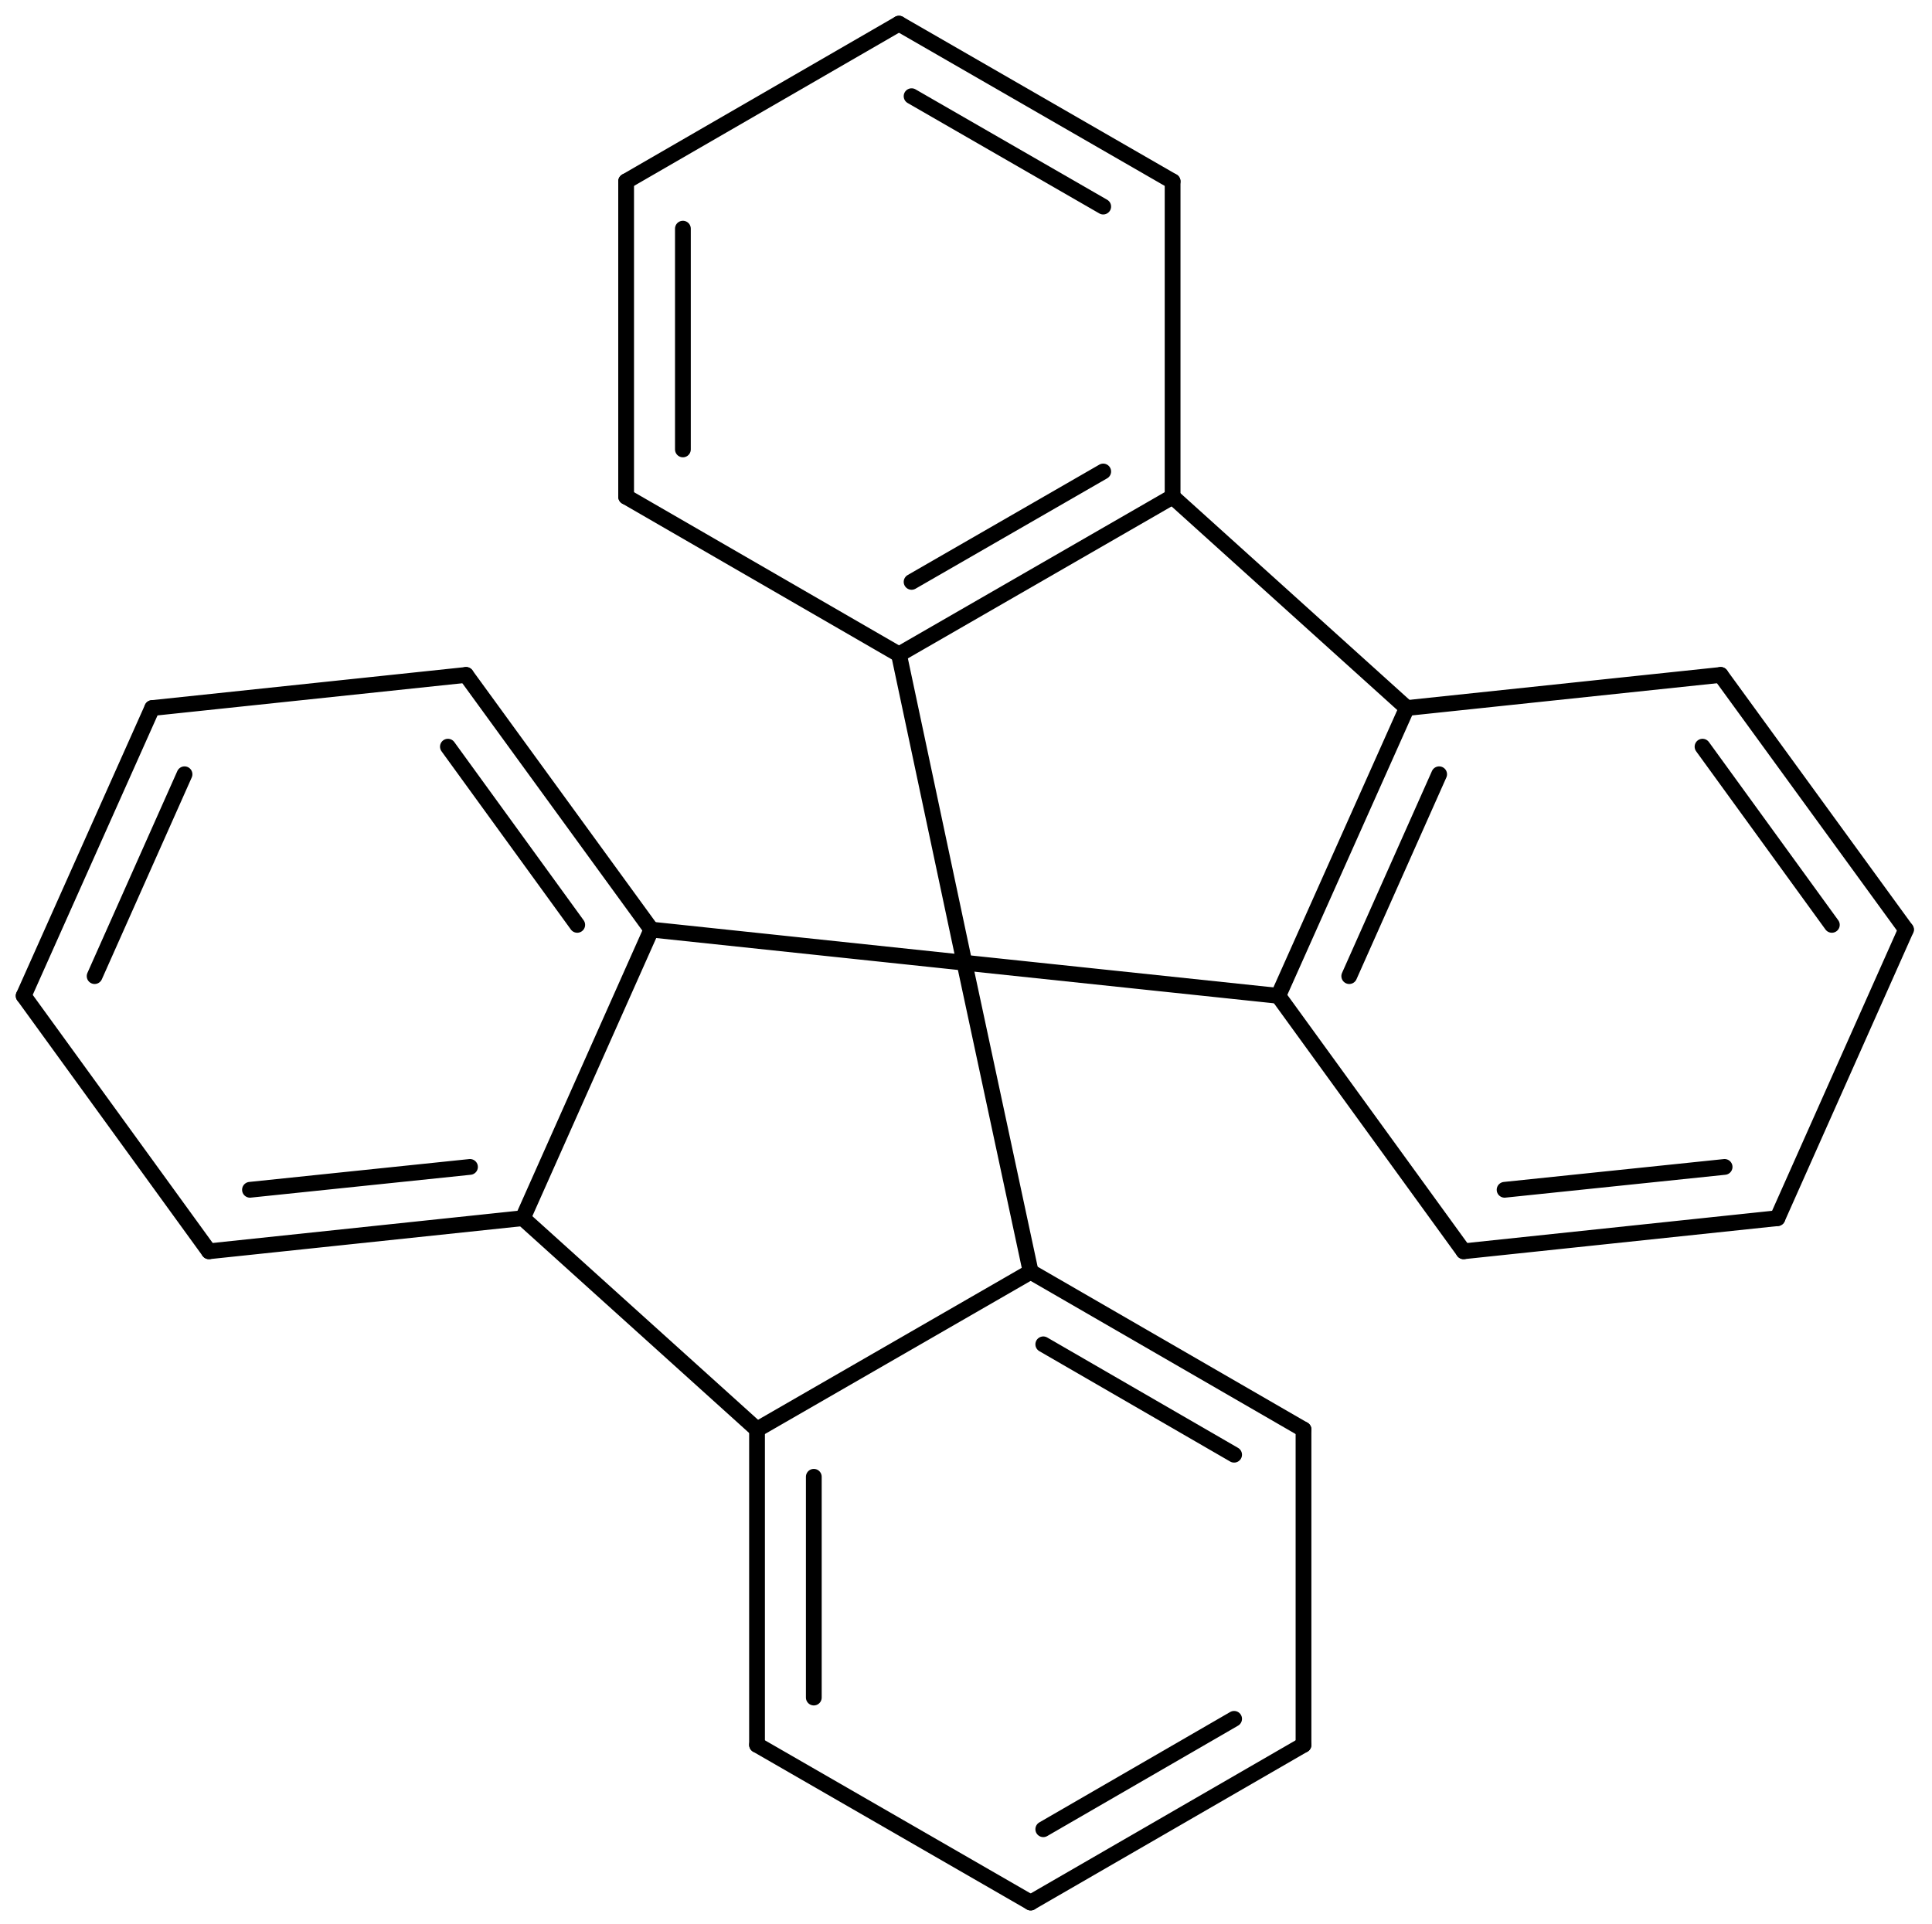<?xml version='1.0'?>
<!DOCTYPE svg PUBLIC '-//W3C//DTD SVG 1.1//EN' 'http://www.w3.org/Graphics/SVG/1.1/DTD/svg11.dtd'>
<svg width='245px' height='244px' viewBox='0 0 245 244' version='1.1' xmlns='http://www.w3.org/2000/svg'>
<title>spirobifluorene/molec_CAM-B3LYPp2p.xyz</title>
<g stroke='rgb(0,0,0)' stroke-width='2' stroke-linecap='round'>
<line x1='114.0' y1='3.0' x2='148.7' y2='23.0' />
<line x1='115.6' y1='12.2' x2='139.9' y2='26.2' />
<line x1='148.7' y1='23.0' x2='148.7' y2='63.0' />
<line x1='148.7' y1='63.0' x2='114.0' y2='83.0' />
<line x1='139.9' y1='59.8' x2='115.6' y2='73.8' />
<line x1='114.0' y1='83.0' x2='79.4' y2='63.0' />
<line x1='79.4' y1='63.0' x2='79.4' y2='23.0' />
<line x1='86.6' y1='57.0' x2='86.6' y2='29.0' />
<line x1='79.4' y1='23.0' x2='114.0' y2='3.0' />
<line x1='185.6' y1='158.7' x2='225.4' y2='154.5' />
<line x1='190.8' y1='150.9' x2='218.7' y2='148.0' />
<line x1='225.4' y1='154.5' x2='241.7' y2='117.9' />
<line x1='241.7' y1='117.9' x2='218.2' y2='85.6' />
<line x1='232.3' y1='117.3' x2='215.9' y2='94.7' />
<line x1='218.2' y1='85.6' x2='178.4' y2='89.8' />
<line x1='178.4' y1='89.8' x2='162.1' y2='126.3' />
<line x1='182.5' y1='98.2' x2='171.1' y2='123.8' />
<line x1='162.1' y1='126.3' x2='185.6' y2='158.7' />
<line x1='130.7' y1='241.3' x2='165.3' y2='221.3' />
<line x1='132.3' y1='232.0' x2='156.5' y2='218.0' />
<line x1='165.3' y1='221.3' x2='165.3' y2='181.3' />
<line x1='165.3' y1='181.3' x2='130.7' y2='161.3' />
<line x1='156.5' y1='184.5' x2='132.3' y2='170.5' />
<line x1='130.7' y1='161.3' x2='96.0' y2='181.3' />
<line x1='96.0' y1='181.3' x2='96.0' y2='221.3' />
<line x1='103.2' y1='187.3' x2='103.2' y2='215.3' />
<line x1='96.0' y1='221.3' x2='130.7' y2='241.3' />
<line x1='59.1' y1='85.6' x2='19.3' y2='89.8' />
<line x1='19.3' y1='89.8' x2='3.0' y2='126.3' />
<line x1='23.4' y1='98.2' x2='12.0' y2='123.8' />
<line x1='3.0' y1='126.3' x2='26.5' y2='158.7' />
<line x1='26.5' y1='158.7' x2='66.3' y2='154.5' />
<line x1='31.7' y1='150.9' x2='59.6' y2='148.0' />
<line x1='66.3' y1='154.5' x2='82.6' y2='117.9' />
<line x1='82.6' y1='117.9' x2='59.1' y2='85.6' />
<line x1='73.2' y1='117.3' x2='56.8' y2='94.7' />
<line x1='122.3' y1='122.1' x2='114.0' y2='83.0' />
<line x1='148.7' y1='63.0' x2='178.4' y2='89.8' />
<line x1='162.1' y1='126.3' x2='122.3' y2='122.1' />
<line x1='130.7' y1='161.3' x2='122.3' y2='122.1' />
<line x1='122.3' y1='122.1' x2='82.6' y2='117.9' />
<line x1='66.3' y1='154.5' x2='96.0' y2='181.3' />
</g>
</svg>
